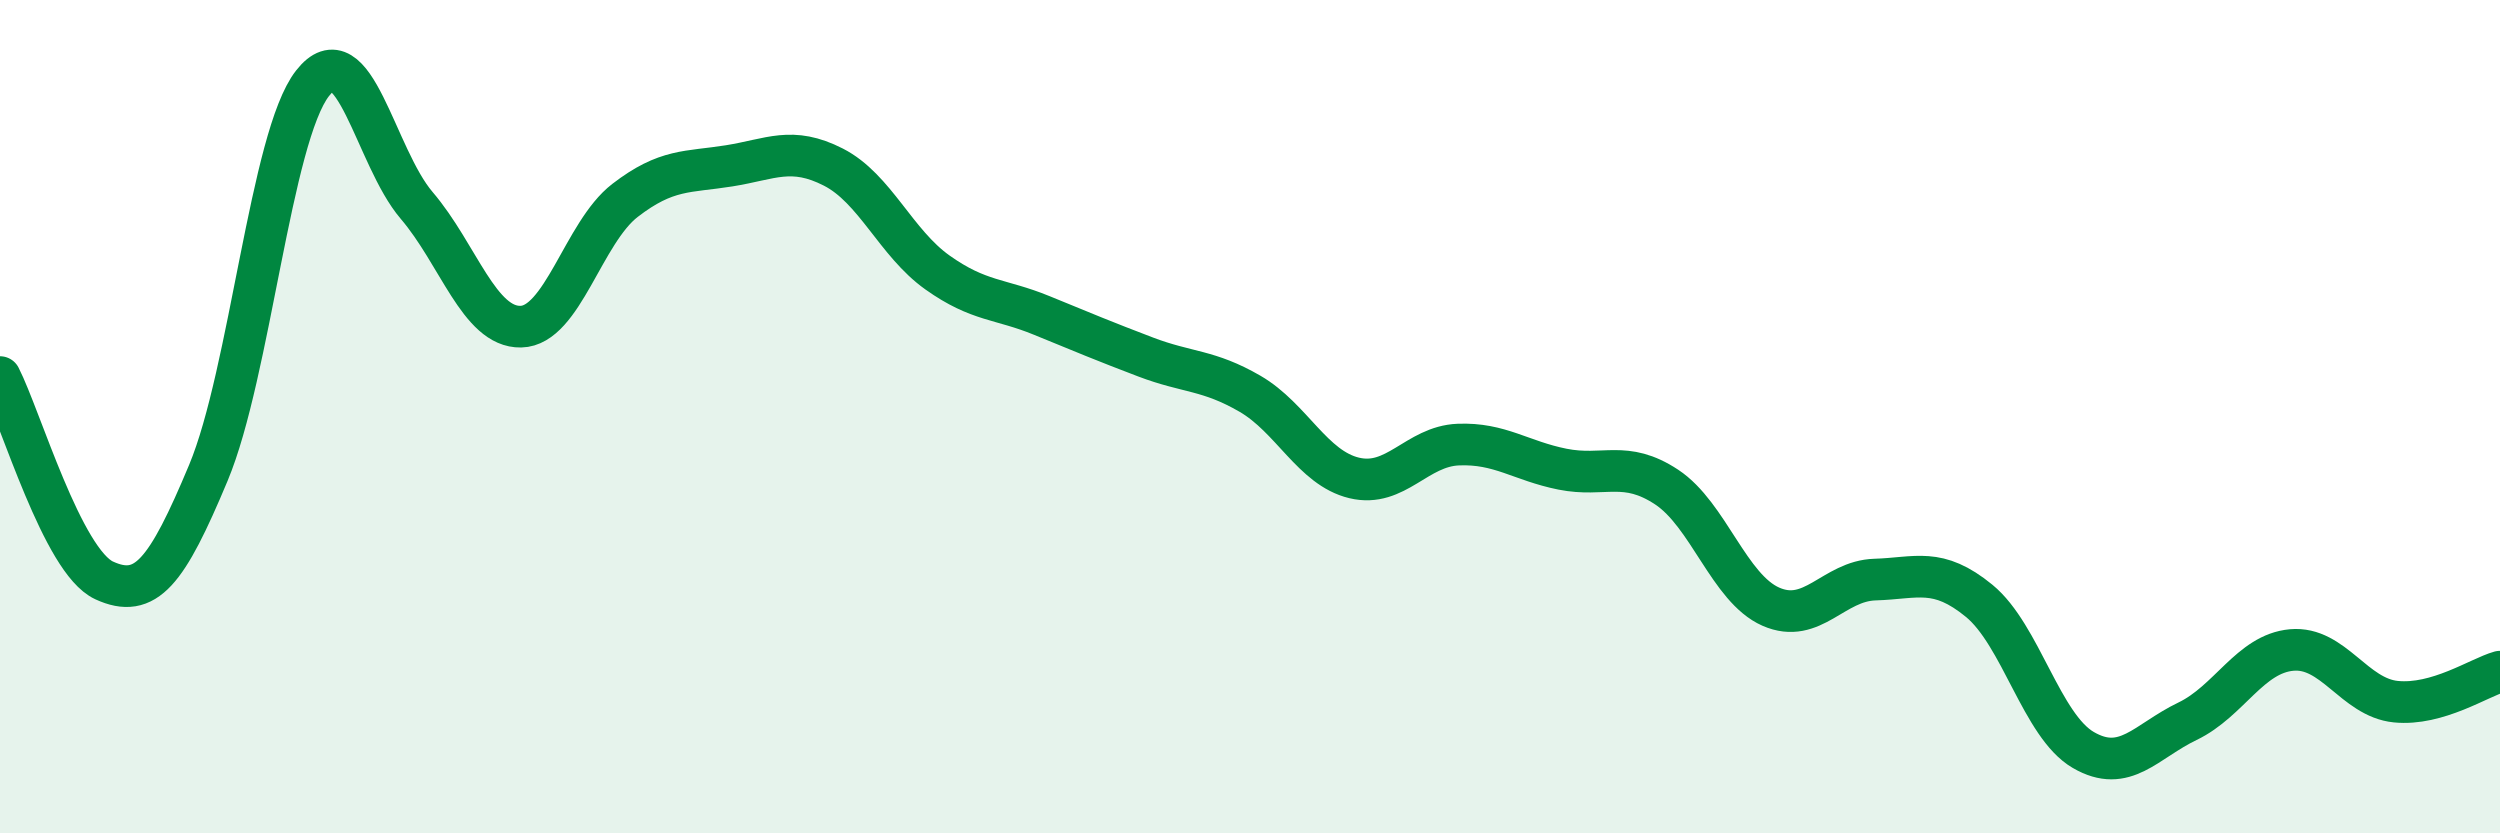 
    <svg width="60" height="20" viewBox="0 0 60 20" xmlns="http://www.w3.org/2000/svg">
      <path
        d="M 0,9.05 C 0.5,10.03 1.5,13.47 2.5,13.93 C 3.5,14.39 4,13.74 5,11.35 C 6,8.96 6.5,3.28 7.5,2 C 8.5,0.72 9,3.76 10,4.93 C 11,6.1 11.5,7.86 12.5,7.84 C 13.5,7.82 14,5.58 15,4.81 C 16,4.04 16.5,4.14 17.5,3.98 C 18.5,3.82 19,3.5 20,4.01 C 21,4.52 21.5,5.83 22.5,6.54 C 23.5,7.25 24,7.16 25,7.57 C 26,7.98 26.5,8.19 27.5,8.57 C 28.5,8.95 29,8.87 30,9.45 C 31,10.03 31.5,11.23 32.5,11.47 C 33.5,11.71 34,10.71 35,10.67 C 36,10.63 36.5,11.06 37.5,11.26 C 38.5,11.46 39,11.03 40,11.69 C 41,12.35 41.5,14.12 42.5,14.56 C 43.5,15 44,13.94 45,13.91 C 46,13.88 46.5,13.6 47.5,14.42 C 48.5,15.24 49,17.42 50,18 C 51,18.58 51.5,17.79 52.5,17.31 C 53.5,16.83 54,15.69 55,15.6 C 56,15.51 56.5,16.74 57.5,16.84 C 58.5,16.94 59.5,16.26 60,16.12L60 20L0 20Z"
        fill="#008740"
        opacity="0.1"
        stroke-linecap="round"
        stroke-linejoin="round"
      />
      <path
        d="M 0,9.05 C 0.5,10.03 1.5,13.47 2.5,13.93 C 3.5,14.39 4,13.74 5,11.35 C 6,8.96 6.5,3.28 7.5,2 C 8.5,0.72 9,3.76 10,4.93 C 11,6.1 11.5,7.86 12.5,7.84 C 13.5,7.82 14,5.58 15,4.81 C 16,4.04 16.5,4.14 17.5,3.98 C 18.5,3.82 19,3.5 20,4.01 C 21,4.52 21.5,5.83 22.5,6.54 C 23.5,7.25 24,7.16 25,7.57 C 26,7.98 26.5,8.19 27.5,8.57 C 28.5,8.95 29,8.87 30,9.45 C 31,10.03 31.5,11.23 32.5,11.47 C 33.5,11.71 34,10.71 35,10.67 C 36,10.63 36.5,11.06 37.5,11.26 C 38.5,11.46 39,11.03 40,11.69 C 41,12.35 41.5,14.12 42.5,14.56 C 43.5,15 44,13.94 45,13.91 C 46,13.88 46.5,13.6 47.5,14.42 C 48.5,15.24 49,17.42 50,18 C 51,18.58 51.5,17.79 52.5,17.31 C 53.5,16.83 54,15.69 55,15.6 C 56,15.51 56.5,16.74 57.5,16.84 C 58.5,16.94 59.5,16.26 60,16.12"
        stroke="#008740"
        stroke-width="1"
        fill="none"
        stroke-linecap="round"
        stroke-linejoin="round"
      />
    </svg>
  
